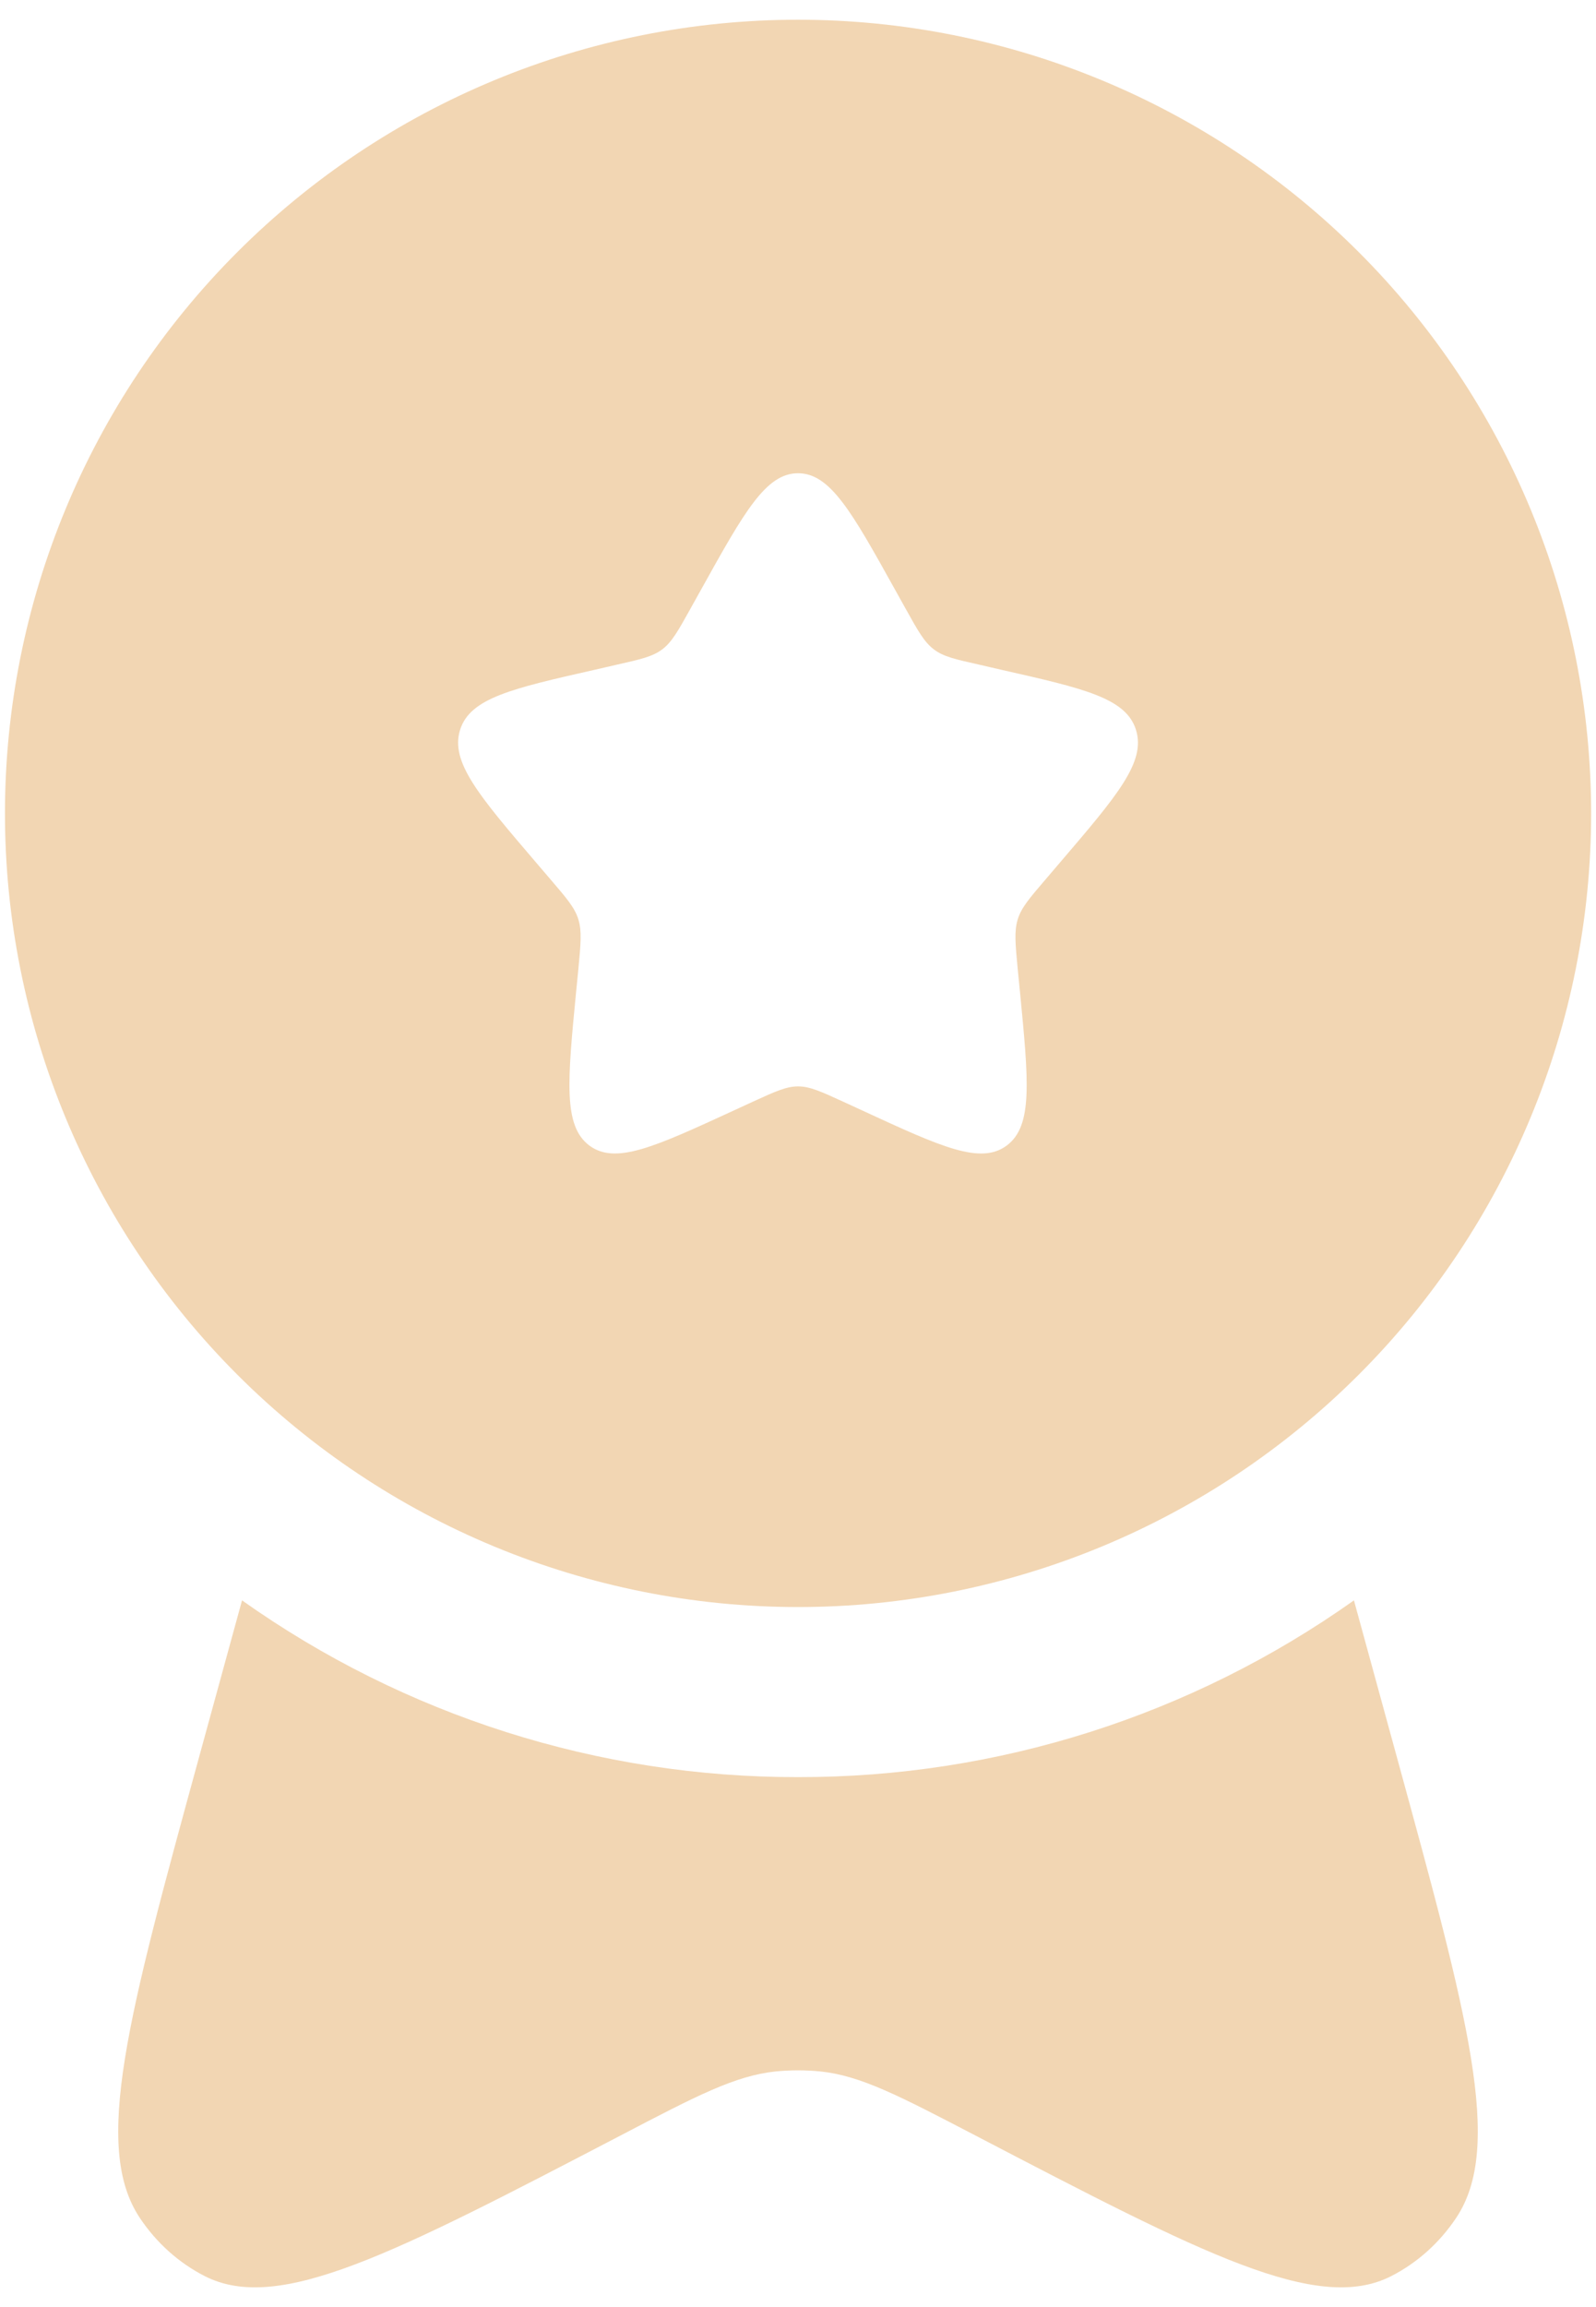 <svg xmlns="http://www.w3.org/2000/svg" width="54" height="78" viewBox="0 0 54 78" fill="none"><path fill-rule="evenodd" clip-rule="evenodd" d="M27.001 54.333C34.118 54.333 40.943 51.506 45.975 46.474C51.008 41.442 53.835 34.617 53.835 27.5C53.835 20.383 51.008 13.558 45.975 8.526C40.943 3.494 34.118 0.667 27.001 0.667C19.885 0.667 13.059 3.494 8.027 8.526C2.995 13.558 0.168 20.383 0.168 27.5C0.168 34.617 2.995 41.442 8.027 46.474C13.059 51.506 19.885 54.333 27.001 54.333ZM27.001 16C25.913 16 25.184 17.303 23.728 19.921L23.352 20.596C22.938 21.34 22.731 21.708 22.409 21.953C22.083 22.198 21.681 22.29 20.876 22.471L20.147 22.639C17.318 23.279 15.904 23.598 15.566 24.678C15.229 25.759 16.195 26.89 18.123 29.144L18.622 29.727C19.17 30.367 19.446 30.685 19.569 31.084C19.691 31.483 19.649 31.908 19.569 32.763L19.492 33.541C19.201 36.55 19.055 38.057 19.933 38.724C20.814 39.391 22.141 38.781 24.79 37.562L25.472 37.248C26.227 36.903 26.603 36.73 27.001 36.73C27.4 36.73 27.776 36.903 28.531 37.248L29.213 37.562C31.862 38.785 33.188 39.391 34.07 38.724C34.952 38.057 34.802 36.55 34.511 33.541L34.434 32.763C34.354 31.908 34.312 31.483 34.434 31.084C34.557 30.685 34.833 30.367 35.381 29.727L35.879 29.144C37.807 26.89 38.773 25.763 38.436 24.678C38.099 23.598 36.684 23.279 33.855 22.639L33.127 22.471C32.322 22.29 31.919 22.202 31.594 21.953C31.272 21.708 31.065 21.34 30.651 20.596L30.275 19.921C28.818 17.303 28.09 16 27.001 16Z" fill="#F2D6B3"></path><path d="M8.189 54.107L6.736 59.405C4.329 68.191 3.125 72.584 4.732 74.987C5.295 75.83 6.05 76.505 6.928 76.954C9.427 78.226 13.291 76.214 21.016 72.189C23.584 70.847 24.872 70.18 26.237 70.034C26.744 69.984 27.255 69.984 27.762 70.034C29.127 70.18 30.411 70.851 32.983 72.189C40.708 76.214 44.572 78.226 47.071 76.954C47.949 76.505 48.704 75.83 49.267 74.987C50.877 72.584 49.67 68.191 47.262 59.405L45.81 54.107C40.313 58.005 33.738 60.094 27 60.083C20.261 60.094 13.686 58.005 8.189 54.107Z" fill="#F2D6B3"></path></svg>